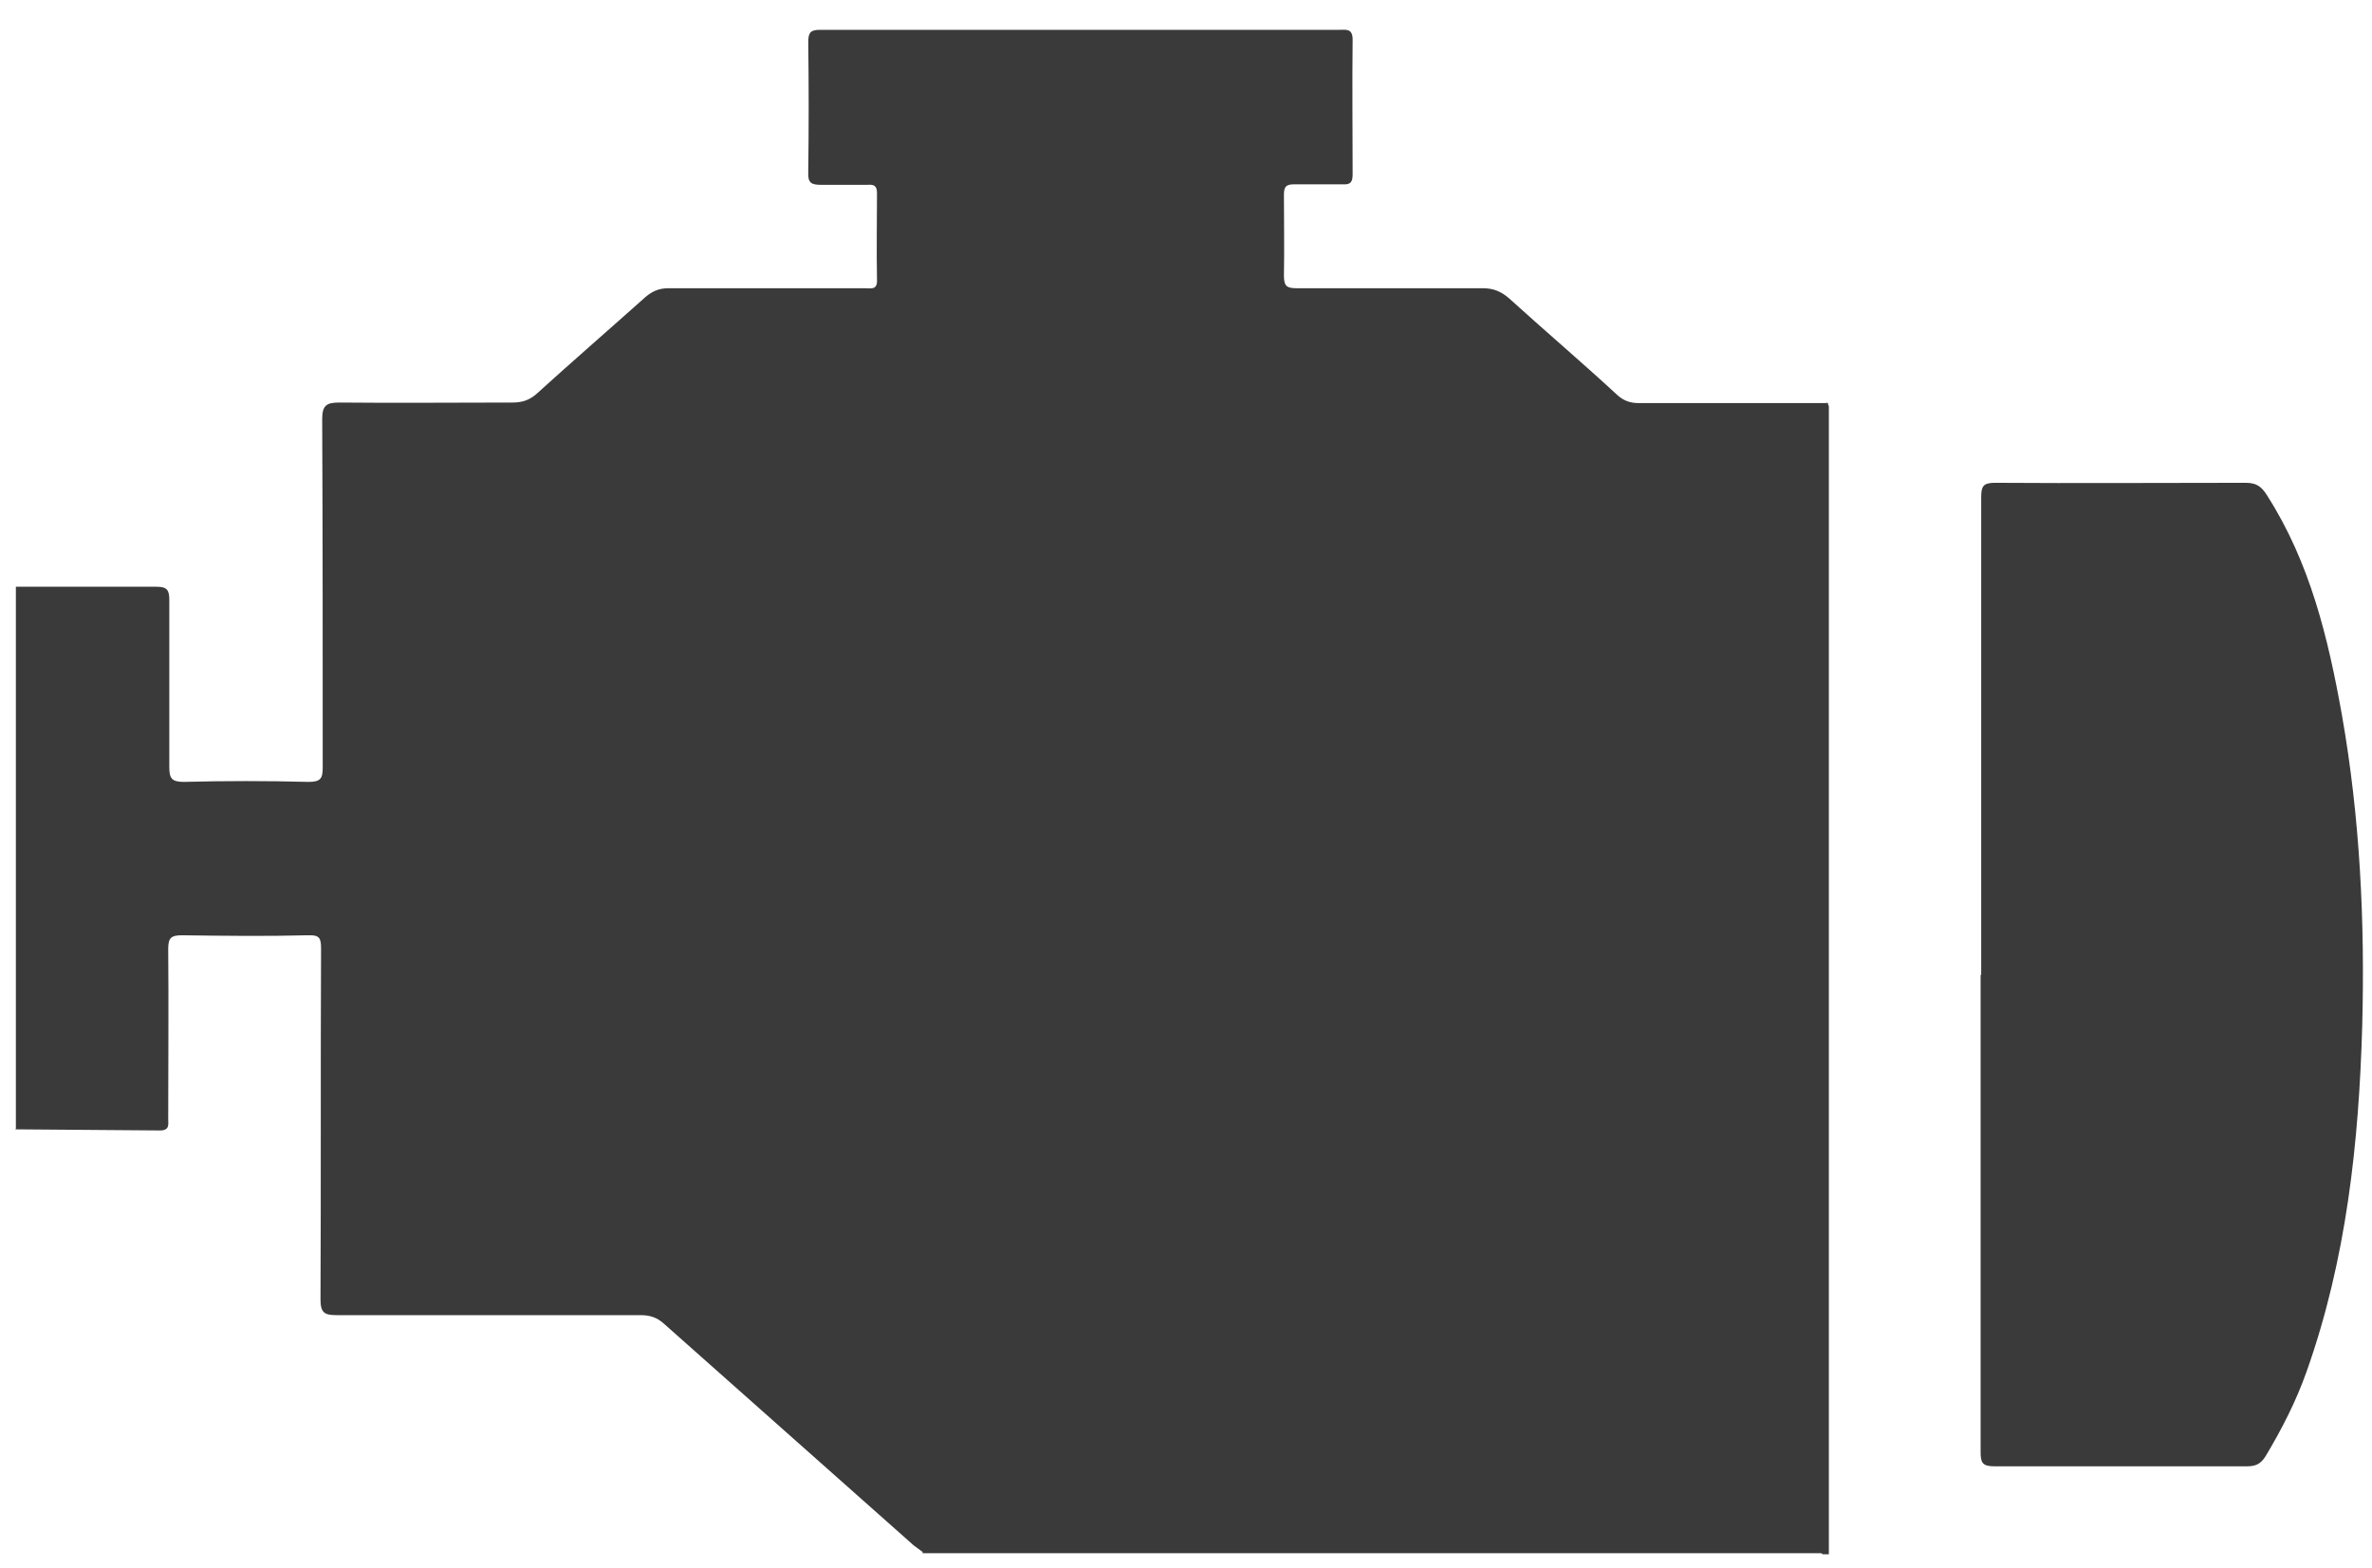 <svg width="59" height="39" viewBox="0 0 59 39" fill="none" xmlns="http://www.w3.org/2000/svg">
<path d="M0.395 28.084V14.598C1.558 14.598 2.734 14.598 3.897 14.598C4.156 14.598 4.211 14.68 4.211 14.926C4.211 16.307 4.211 17.689 4.211 19.084C4.211 19.357 4.266 19.453 4.567 19.453C5.606 19.426 6.632 19.426 7.672 19.453C7.972 19.453 8.027 19.371 8.027 19.097C8.027 16.211 8.027 13.312 8.014 10.426C8.014 10.084 8.123 10.015 8.438 10.015C9.874 10.029 11.31 10.015 12.746 10.015C12.978 10.015 13.156 9.961 13.334 9.81C14.237 8.99 15.153 8.196 16.056 7.389C16.234 7.239 16.398 7.171 16.63 7.171C18.258 7.171 19.886 7.171 21.513 7.171C21.664 7.171 21.828 7.225 21.814 6.952C21.8 6.241 21.814 5.516 21.814 4.804C21.814 4.613 21.732 4.586 21.568 4.599C21.185 4.599 20.816 4.599 20.433 4.599C20.186 4.599 20.091 4.558 20.104 4.285C20.118 3.204 20.118 2.124 20.104 1.043C20.104 0.797 20.173 0.742 20.405 0.742C21.773 0.742 23.154 0.742 24.522 0.742C27.449 0.742 30.376 0.742 33.317 0.742C33.481 0.742 33.645 0.701 33.645 0.988C33.632 2.11 33.645 3.218 33.645 4.339C33.645 4.531 33.59 4.599 33.399 4.586C33.002 4.586 32.592 4.586 32.195 4.586C31.99 4.586 31.936 4.64 31.936 4.845C31.936 5.516 31.949 6.186 31.936 6.856C31.936 7.116 32.004 7.171 32.25 7.171C33.796 7.171 35.341 7.171 36.887 7.171C37.147 7.171 37.338 7.253 37.53 7.417C38.419 8.224 39.335 9.003 40.224 9.824C40.388 9.974 40.552 10.029 40.771 10.029C42.33 10.029 43.876 10.029 45.435 10.029L45.49 10.098C45.49 10.248 45.49 10.385 45.49 10.535C45.49 19.918 45.49 29.301 45.49 38.67H45.339C45.203 38.533 45.038 38.602 44.888 38.602C39.212 38.602 33.522 38.602 27.846 38.602C26.205 38.602 24.563 38.602 22.936 38.602C22.867 38.547 22.799 38.506 22.73 38.451C20.665 36.618 18.586 34.772 16.521 32.939C16.343 32.775 16.165 32.72 15.933 32.72C13.416 32.72 10.899 32.72 8.383 32.72C8.068 32.72 7.972 32.665 7.972 32.324C7.986 29.424 7.972 26.524 7.986 23.611C7.986 23.351 7.959 23.255 7.658 23.269C6.618 23.296 5.565 23.283 4.526 23.269C4.252 23.269 4.184 23.337 4.184 23.611C4.197 25.02 4.184 26.428 4.184 27.837C4.184 27.974 4.225 28.125 3.979 28.125C2.775 28.111 1.571 28.111 0.368 28.097L0.395 28.084Z" fill="#3A3A3A"></path>
<path d="M22.949 38.642C22.949 38.642 22.949 38.601 22.936 38.574C24.577 38.574 26.218 38.574 27.846 38.574C33.522 38.574 39.212 38.574 44.888 38.574C45.038 38.574 45.203 38.506 45.339 38.642H22.949Z" fill="#3A3A3A"></path>
<path d="M45.421 10.015C45.421 10.015 45.49 10.015 45.476 10.084L45.421 10.015Z" fill="#3A3A3A"></path>
<path d="M49.279 24.254C49.279 20.301 49.279 16.334 49.279 12.382C49.279 12.108 49.319 12.012 49.62 12.012C51.699 12.026 53.778 12.012 55.857 12.012C56.131 12.012 56.254 12.108 56.391 12.327C57.458 13.996 57.909 15.869 58.251 17.784C58.702 20.342 58.825 22.927 58.757 25.512C58.675 28.439 58.36 31.339 57.376 34.115C57.116 34.854 56.76 35.551 56.35 36.235C56.227 36.427 56.103 36.481 55.885 36.481C53.792 36.481 51.699 36.481 49.607 36.481C49.306 36.481 49.265 36.386 49.265 36.126C49.265 32.173 49.265 28.206 49.265 24.254H49.279Z" fill="#3A3A3A"></path>
</svg>
